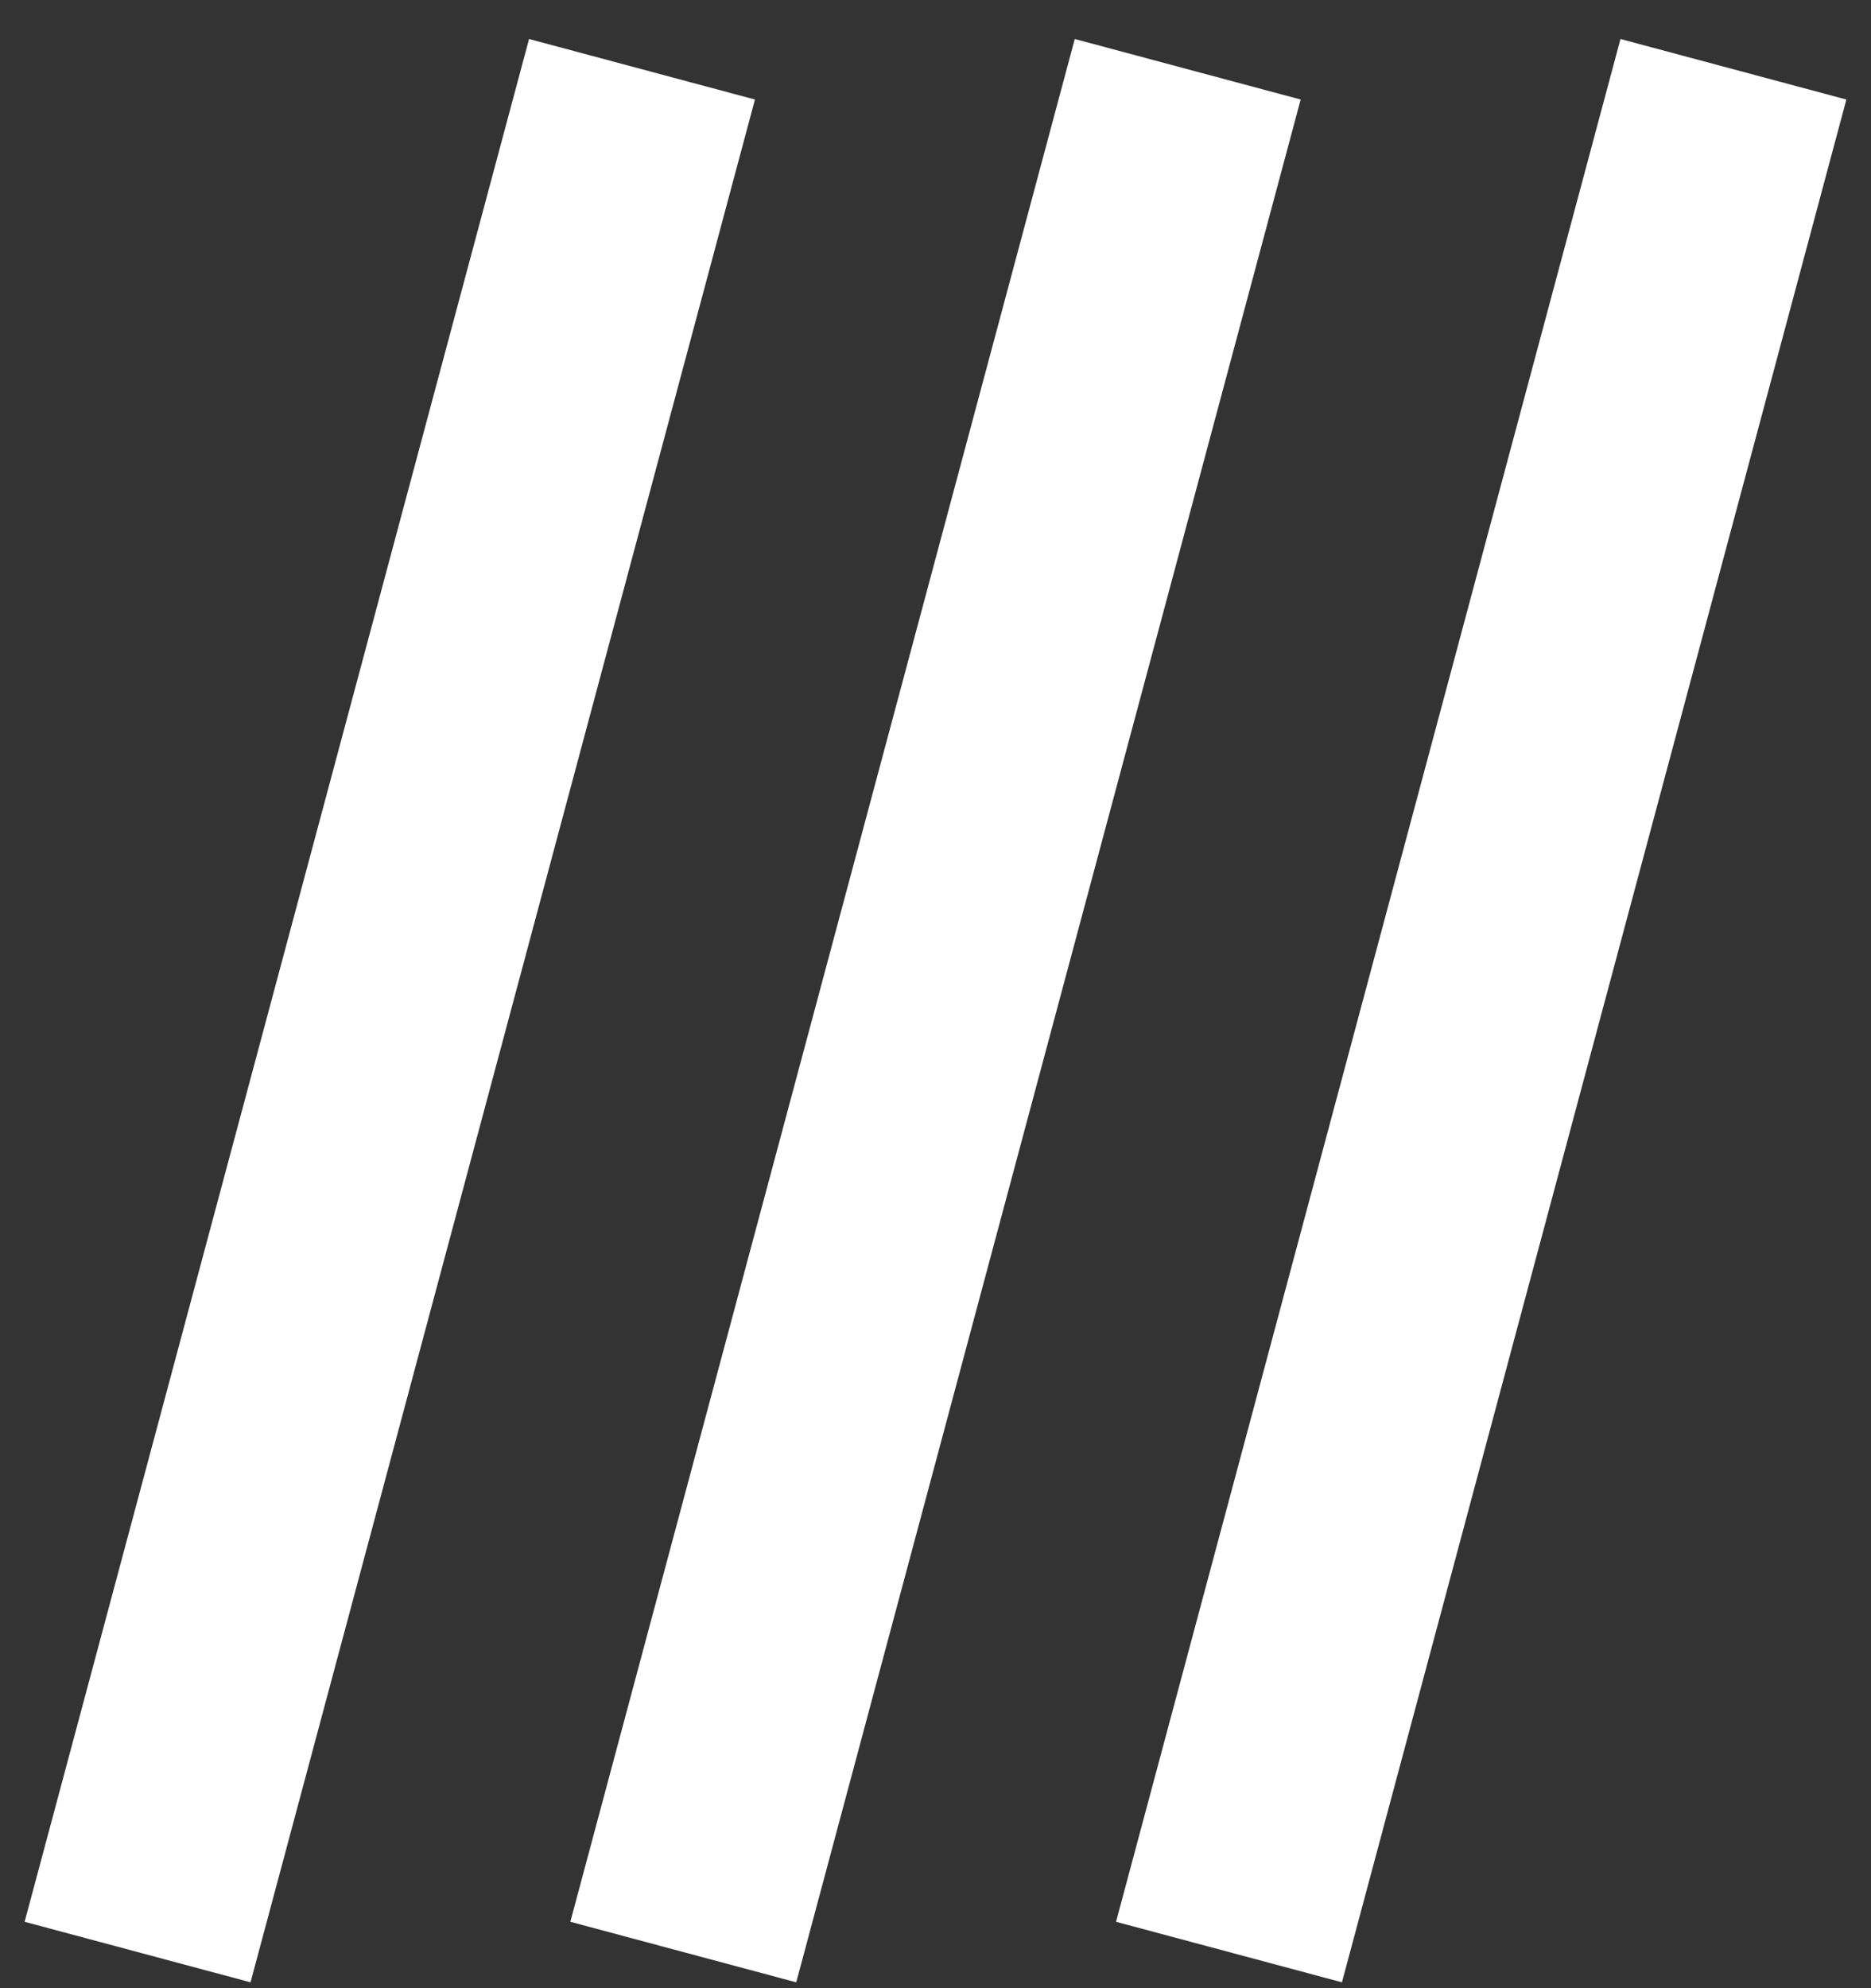<?xml version="1.0" encoding="UTF-8"?>
<svg width="48px" height="51px" viewBox="0 0 48 51" version="1.1" xmlns="http://www.w3.org/2000/svg" xmlns:xlink="http://www.w3.org/1999/xlink">
    <rect x="0" y="0" width="48" height="51" fill="#333333" stroke="none"/>
    <title>Menu</title>
    <g id="Website-design" stroke="none" stroke-width="1" fill="none" fill-rule="evenodd">
        <g id="Absolute-Venues-V2" transform="translate(-1813, -58)" fill="#FFFFFF">
            <g id="Menu" transform="translate(1813, 58.925)">
                <rect id="Rectangle-Copy-3" transform="translate(38, 25) rotate(-75) translate(-38, -25) " x="13" y="22" width="50" height="6"></rect>
                <rect id="Rectangle-Copy-4" transform="translate(24, 25) rotate(-75) translate(-24, -25) " x="-1" y="22" width="50" height="6"></rect>
                <rect id="Rectangle-Copy-5" transform="translate(10, 25) rotate(-75) translate(-10, -25) " x="-15" y="22" width="50" height="6"></rect>
            </g>
        </g>
    </g>
</svg>